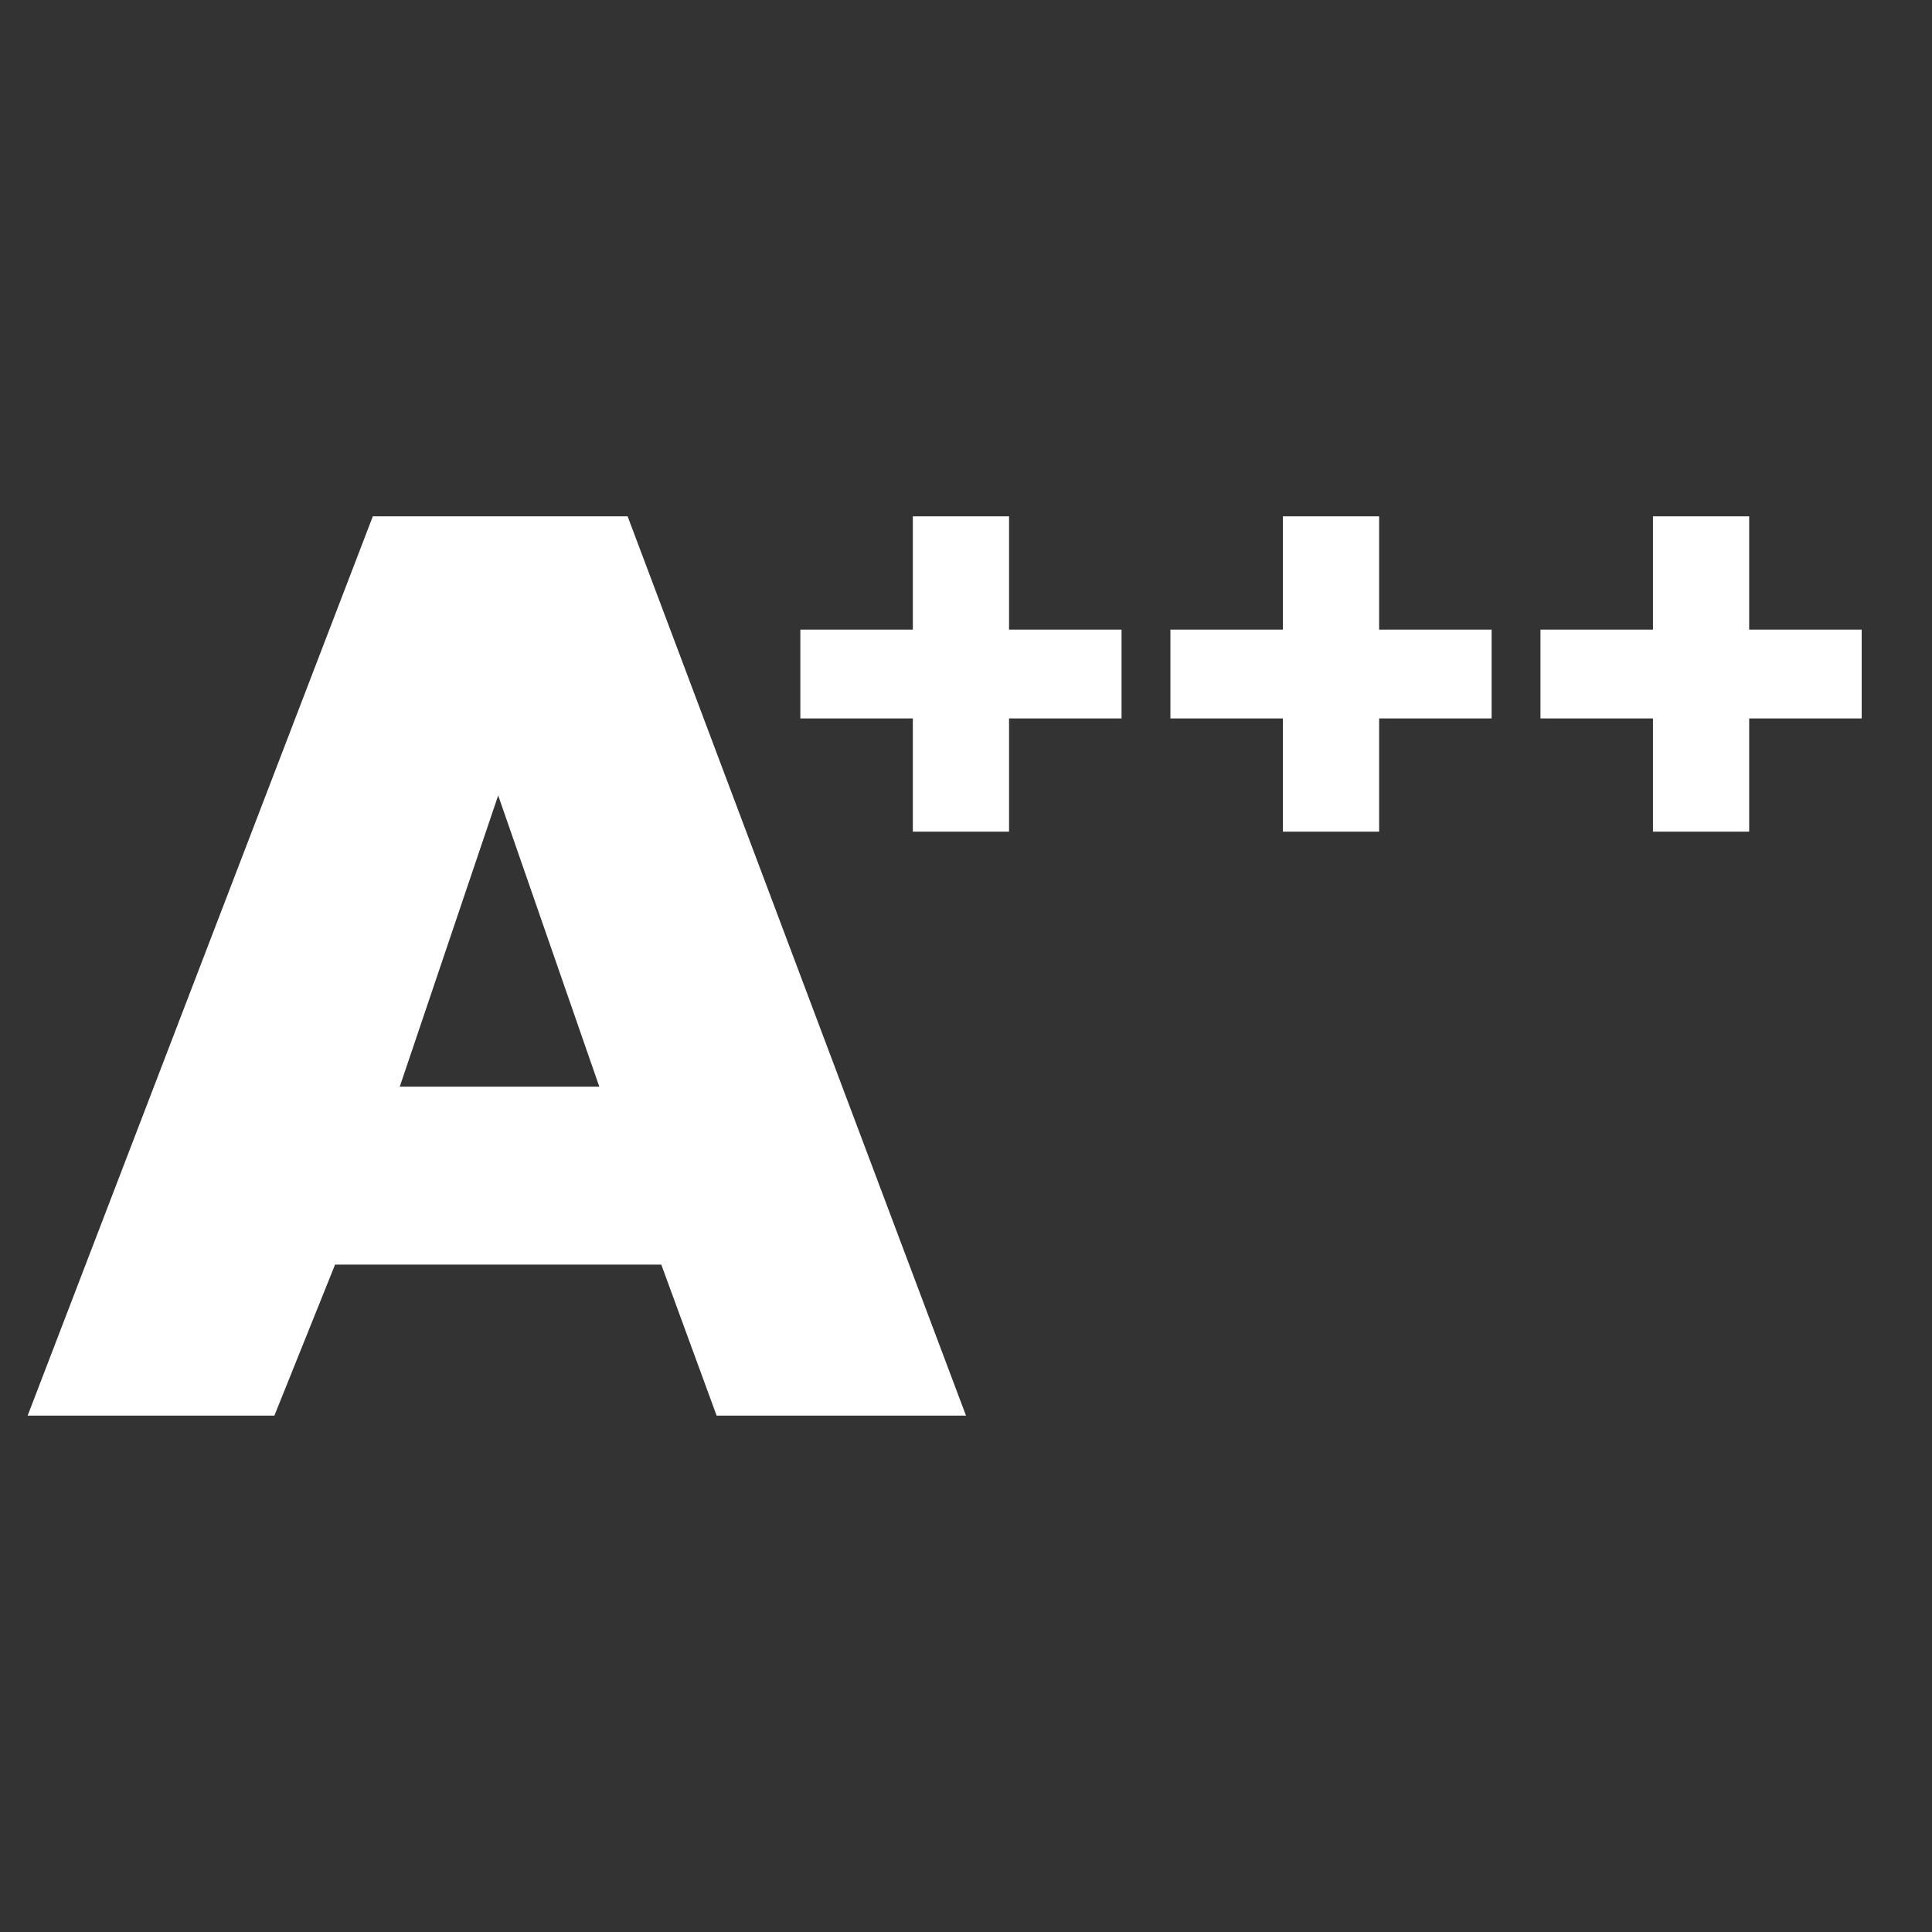 <svg width="35" height="35" viewBox="0 0 35 35" fill="none" xmlns="http://www.w3.org/2000/svg">
<rect x="0" y="0" width="35" height="35" fill="#333333" stroke="none"/>
<path d="M12.982 25.645L11.98 22.91H6.07L4.971 25.645H0.501L6.754 9.354H11.37L17.5 25.645H12.982ZM7.242 19.686H10.857L9.025 14.41L7.242 19.686Z" fill="white"/>
<path d="M27.907 13.015V11.406H29.945V9.354H31.688V11.406H33.726V13.015H31.688V15.066H29.945V13.015H27.907Z" fill="white"/>
<path d="M21.203 13.015V11.406H23.241V9.354H24.984V11.406H27.022V13.015H24.984V15.066H23.241V13.015H21.203Z" fill="white"/>
<path d="M14.499 13.015V11.406H16.537V9.354H18.28V11.406H20.318V13.015H18.28V15.066H16.537V13.015H14.499Z" fill="white"/>
</svg>
